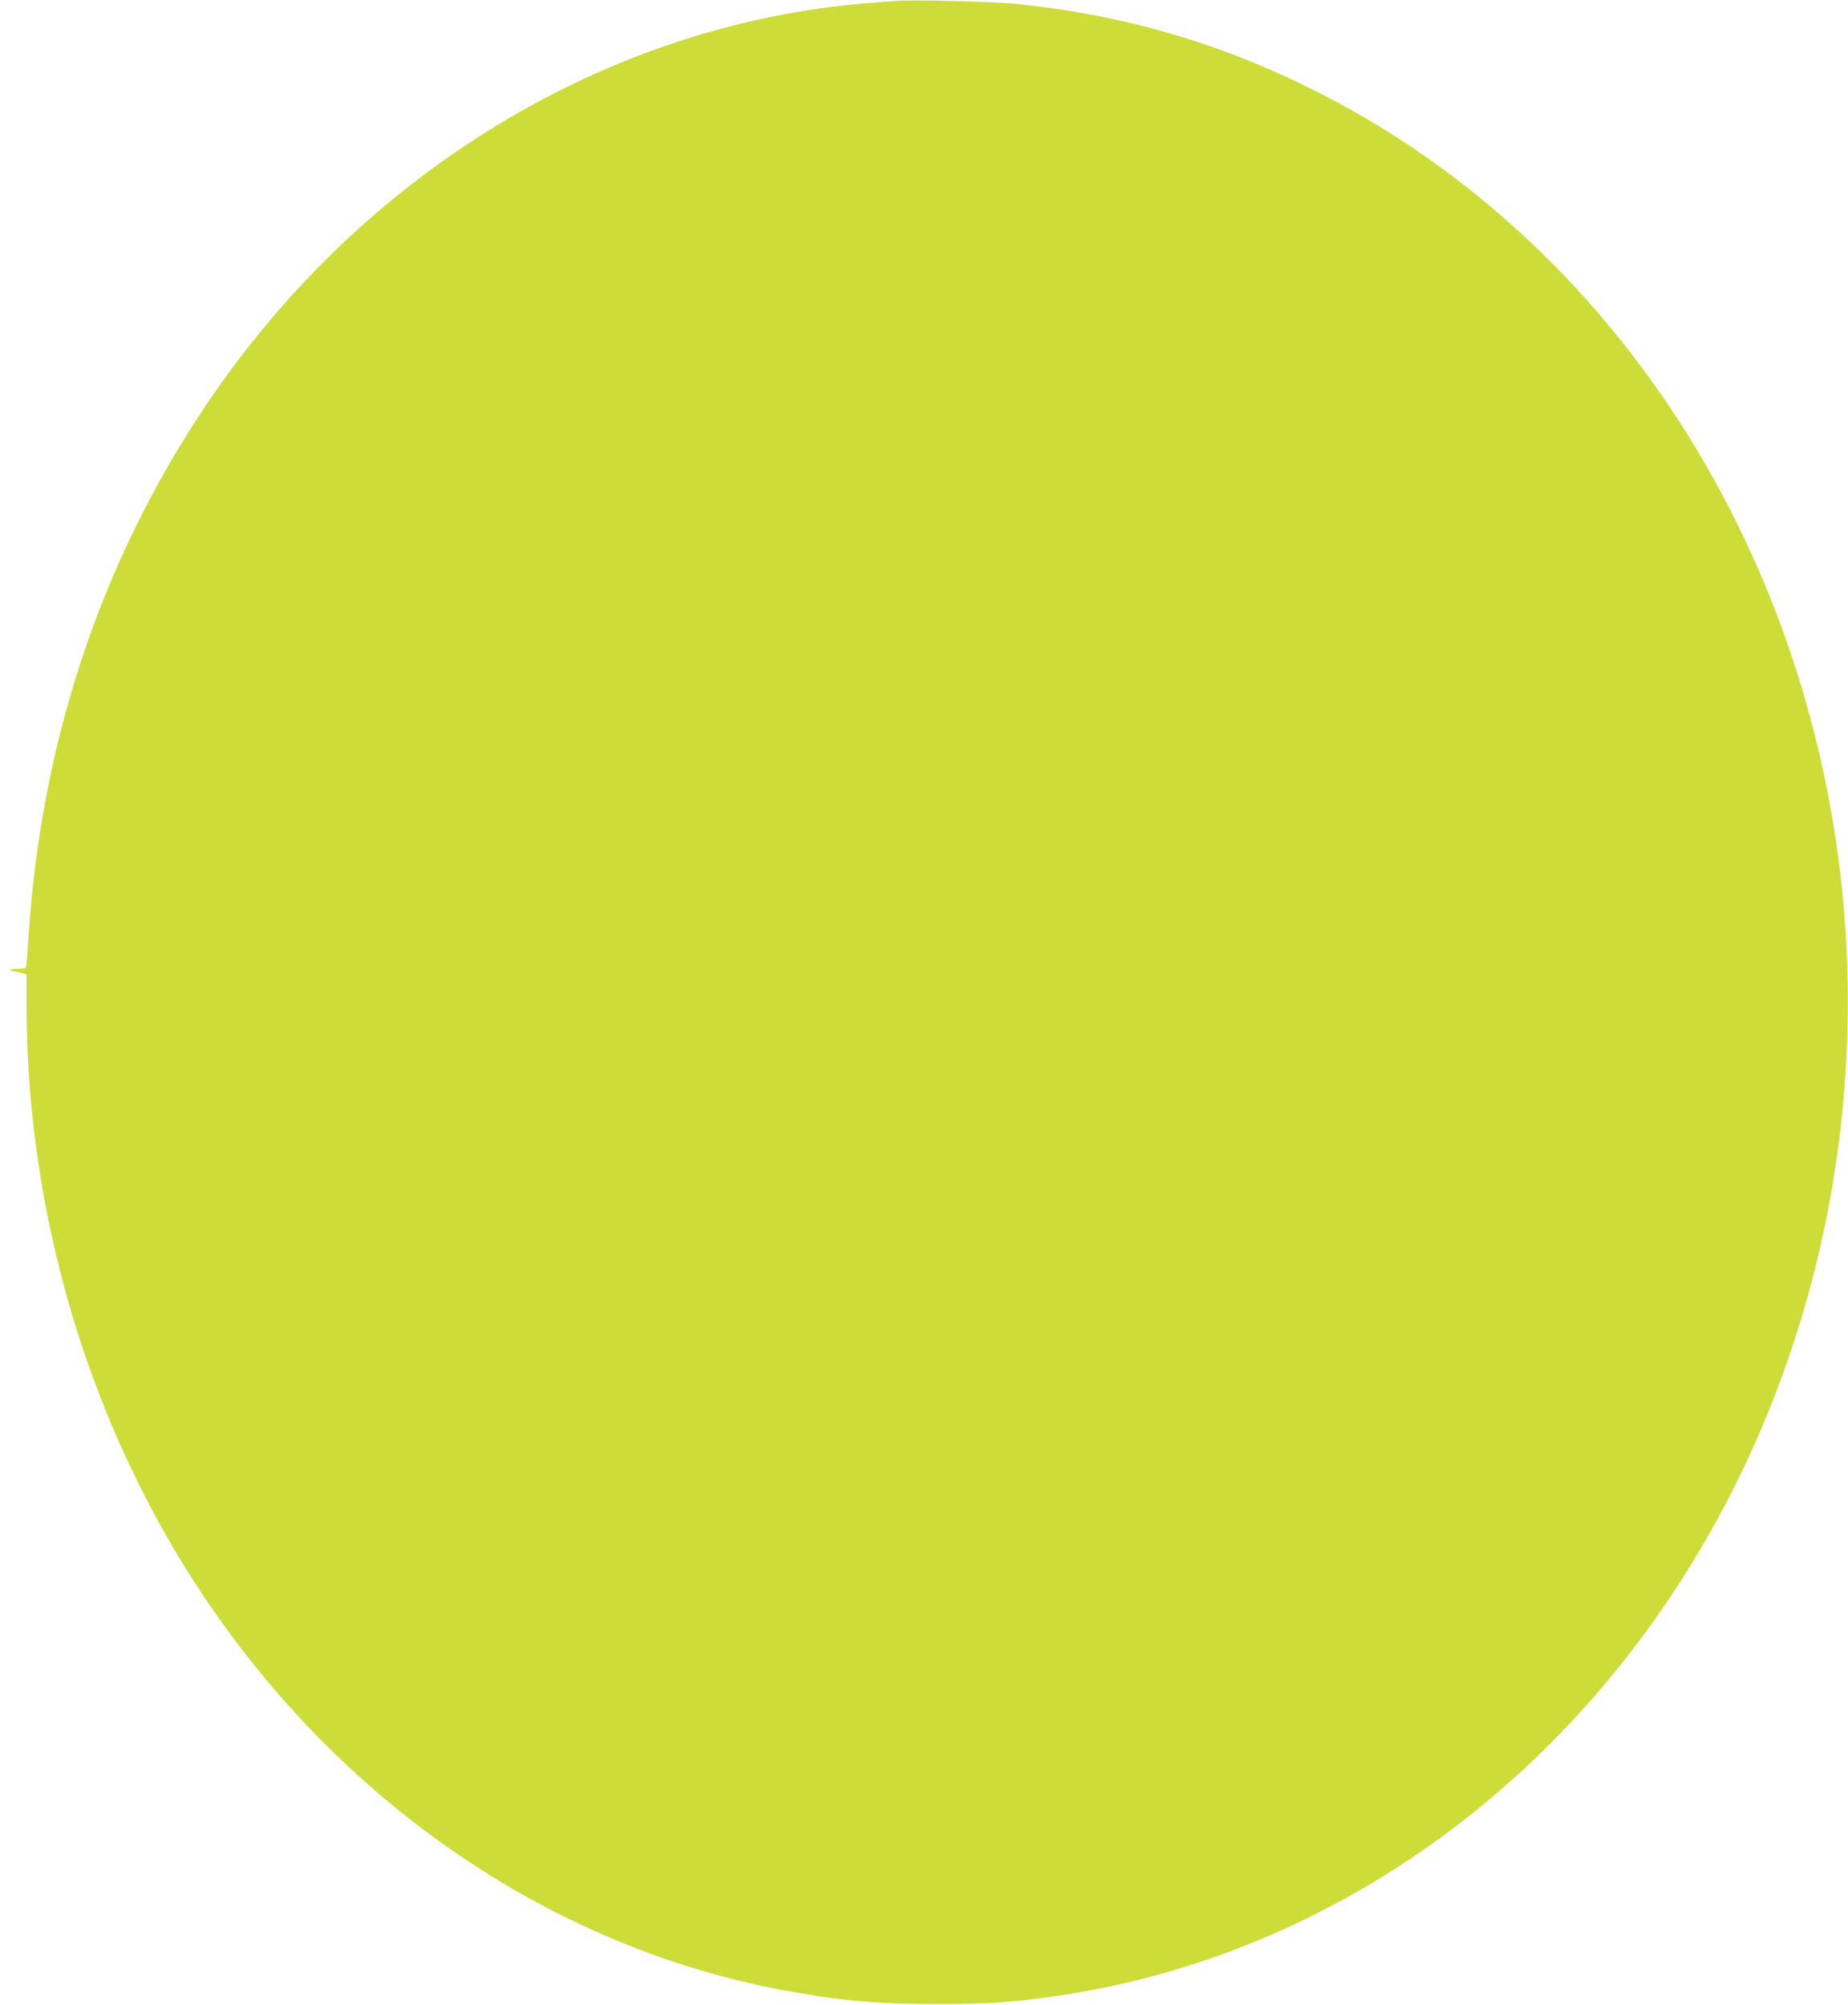 <?xml version="1.0" standalone="no"?>
<!DOCTYPE svg PUBLIC "-//W3C//DTD SVG 20010904//EN"
 "http://www.w3.org/TR/2001/REC-SVG-20010904/DTD/svg10.dtd">
<svg version="1.0" xmlns="http://www.w3.org/2000/svg"
 width="1180pt" height="1280pt" viewBox="0 0 1180 1280"
 preserveAspectRatio="xMidYMid meet">
<g transform="translate(0,1280) scale(0.1,-0.1)"
fill="#cddc39" stroke="none">
<path d="M5720 12794 c-25 -2 -106 -8 -180 -14 -1668 -135 -3235 -1088 -4230
-2575 -671 -1002 -1052 -2154 -1130 -3414 -5 -90 -12 -167 -16 -170 -3 -3 -27
-6 -54 -6 -26 0 -46 -3 -43 -7 2 -5 10 -8 16 -8 7 0 29 -5 49 -11 l38 -10 0
-202 c0 -1119 283 -2249 806 -3227 863 -1612 2343 -2738 4014 -3054 360 -68
605 -91 995 -90 323 0 451 8 720 45 1468 202 2812 1012 3755 2264 1142 1516
1587 3531 1205 5451 -393 1968 -1594 3609 -3255 4448 -613 310 -1228 490
-1920 561 -144 15 -665 28 -770 19z"/>
</g>
</svg>
